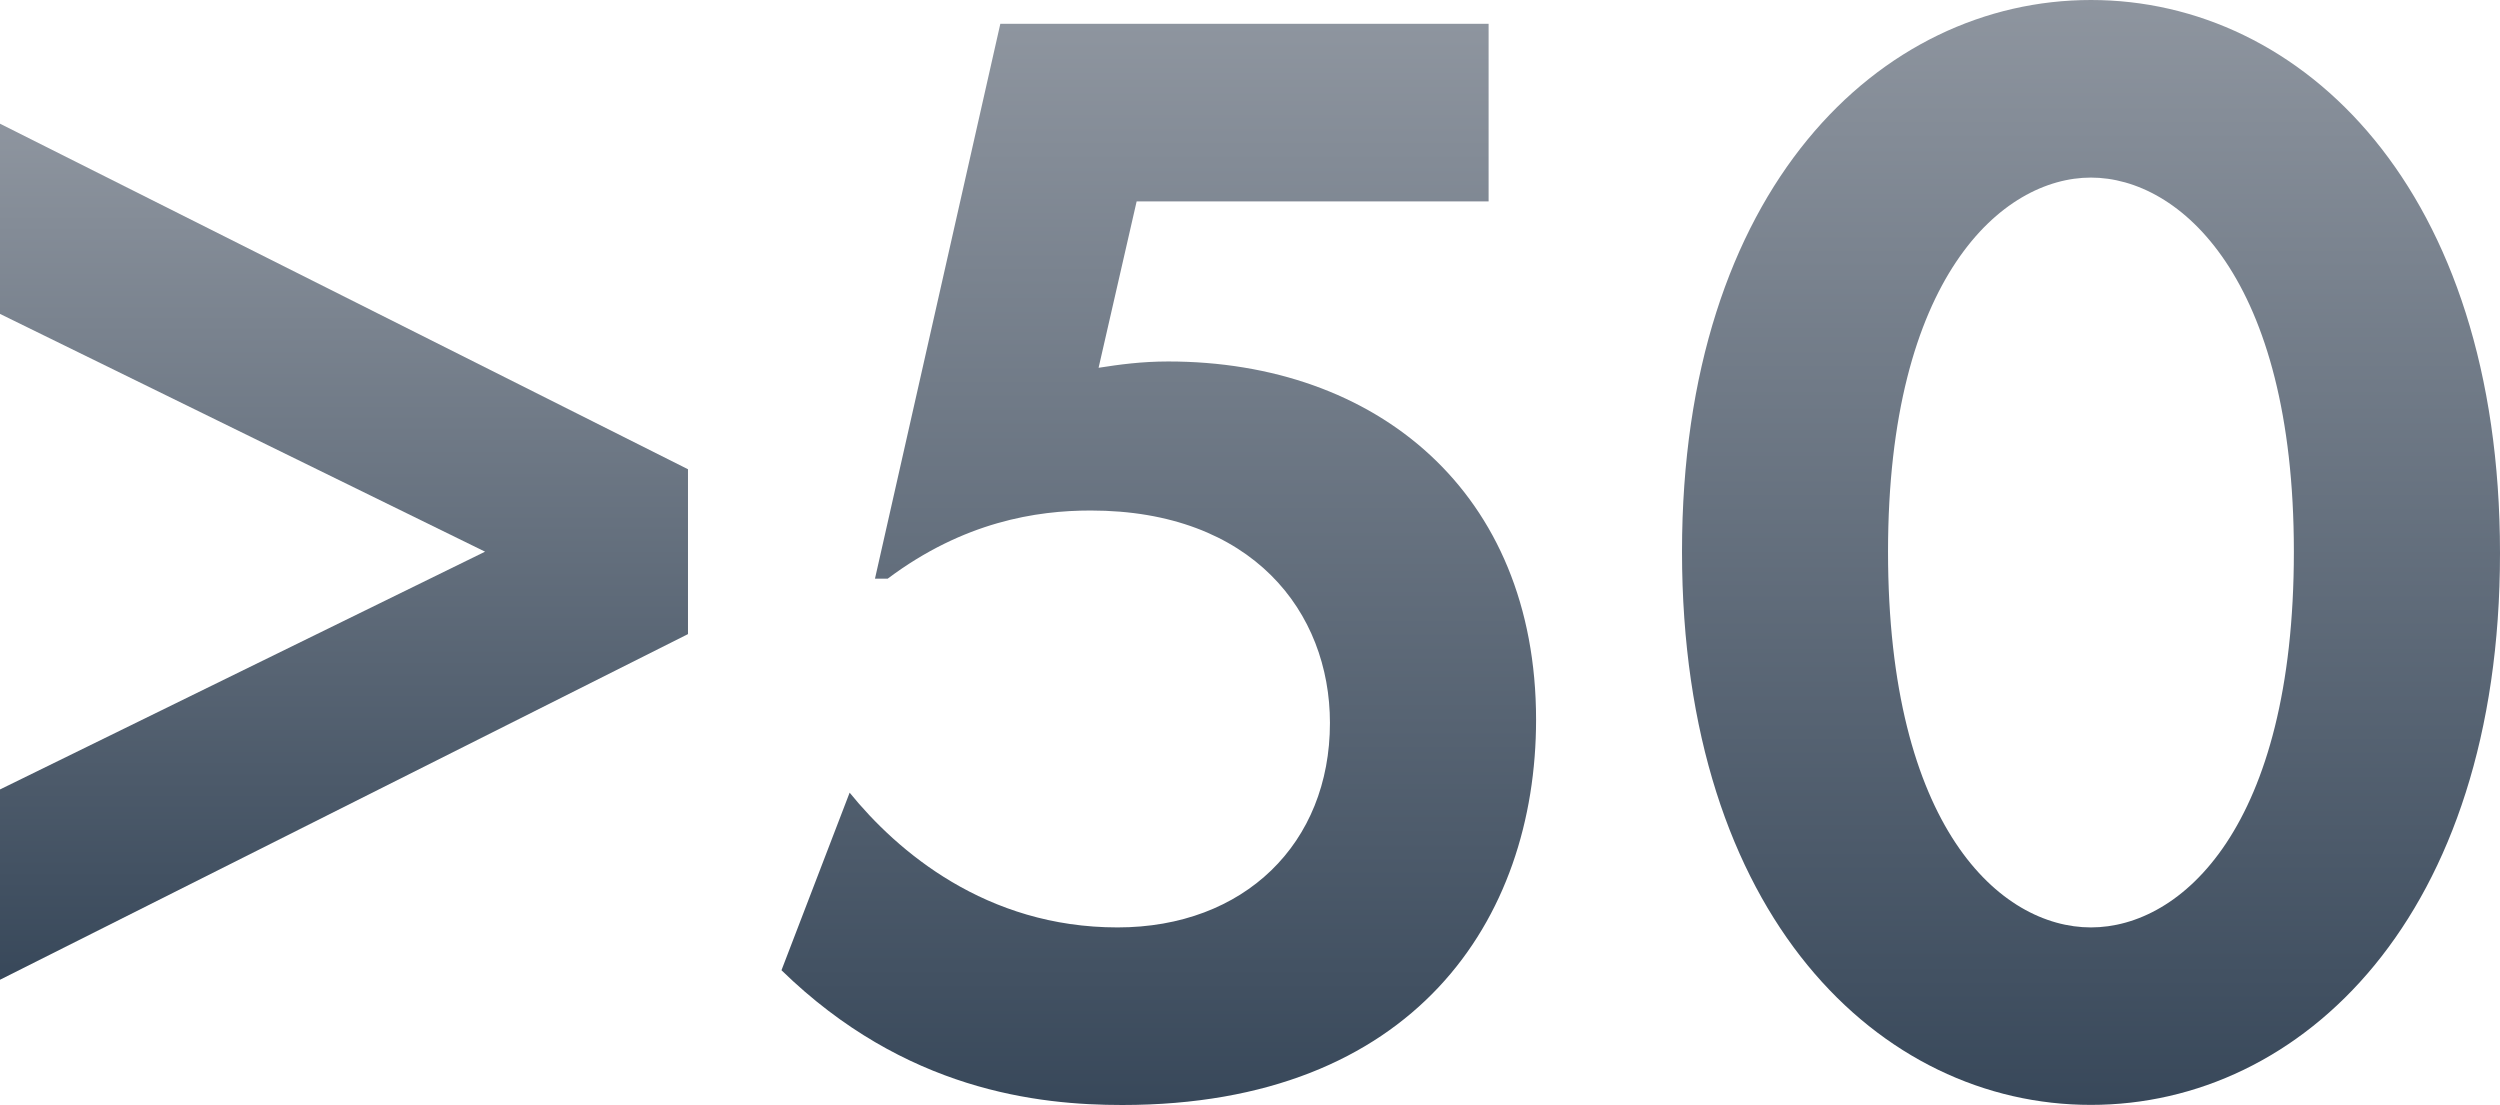 <?xml version="1.0" encoding="UTF-8"?> <!-- Generator: Adobe Illustrator 23.0.1, SVG Export Plug-In . SVG Version: 6.00 Build 0) --> <svg xmlns="http://www.w3.org/2000/svg" xmlns:xlink="http://www.w3.org/1999/xlink" id="Layer_1" x="0px" y="0px" viewBox="0 0 225.95 99.87" style="enable-background:new 0 0 225.95 99.87;" xml:space="preserve"> <style type="text/css"> .st0{fill:url(#SVGID_1_);} .st1{fill:url(#SVGID_2_);} .st2{fill:url(#SVGID_3_);} </style> <g> <linearGradient id="SVGID_1_" gradientUnits="userSpaceOnUse" x1="31.092" y1="88.547" x2="31.092" y2="11.176"> <stop offset="0" style="stop-color:#38485A"></stop> <stop offset="1" style="stop-color:#8E959F"></stop> </linearGradient> <path class="st0" d="M0,28.37V11.18l62.18,31.23v14.9L0,88.55V71.35l43.84-21.49L0,28.37z"></path> <linearGradient id="SVGID_2_" gradientUnits="userSpaceOnUse" x1="104.738" y1="99.867" x2="104.738" y2="2.149"> <stop offset="0" style="stop-color:#38485A"></stop> <stop offset="1" style="stop-color:#8E959F"></stop> </linearGradient> <path class="st1" d="M134.54,18.2h-31.81l-3.44,15.04c1.86-0.29,3.87-0.57,6.3-0.57c18.77,0,33.24,11.75,33.24,32.38 c0,18.05-11.03,34.82-37.4,34.82c-7.59,0-19.63-1.29-30.8-12.18l6.16-16.05c4.3,5.3,12.32,12.18,24.21,12.18 c11.46,0,19.2-7.59,19.2-18.48c0-10.03-7.02-19.2-21.63-19.2c-4.87,0-11.46,1-18.34,6.16h-1.15L90.41,2.15h44.13V18.2z"></path> <linearGradient id="SVGID_3_" gradientUnits="userSpaceOnUse" x1="188.985" y1="99.867" x2="188.985" y2="-9.094947e-13"> <stop offset="0" style="stop-color:#38485A"></stop> <stop offset="1" style="stop-color:#8E959F"></stop> </linearGradient> <path class="st2" d="M152.02,49.86C152.02,17.05,169.93,0,188.98,0c19.06,0,36.97,17.05,36.97,50c0,32.81-17.91,49.86-36.97,49.86 C169.93,99.87,152.02,82.82,152.02,49.86z M170.64,49.86c0,24.93,10.17,33.96,18.34,33.96s18.34-9.03,18.34-33.96 c0-24.79-10.32-33.81-18.34-33.81S170.64,25.07,170.64,49.86z"></path> </g> </svg> 